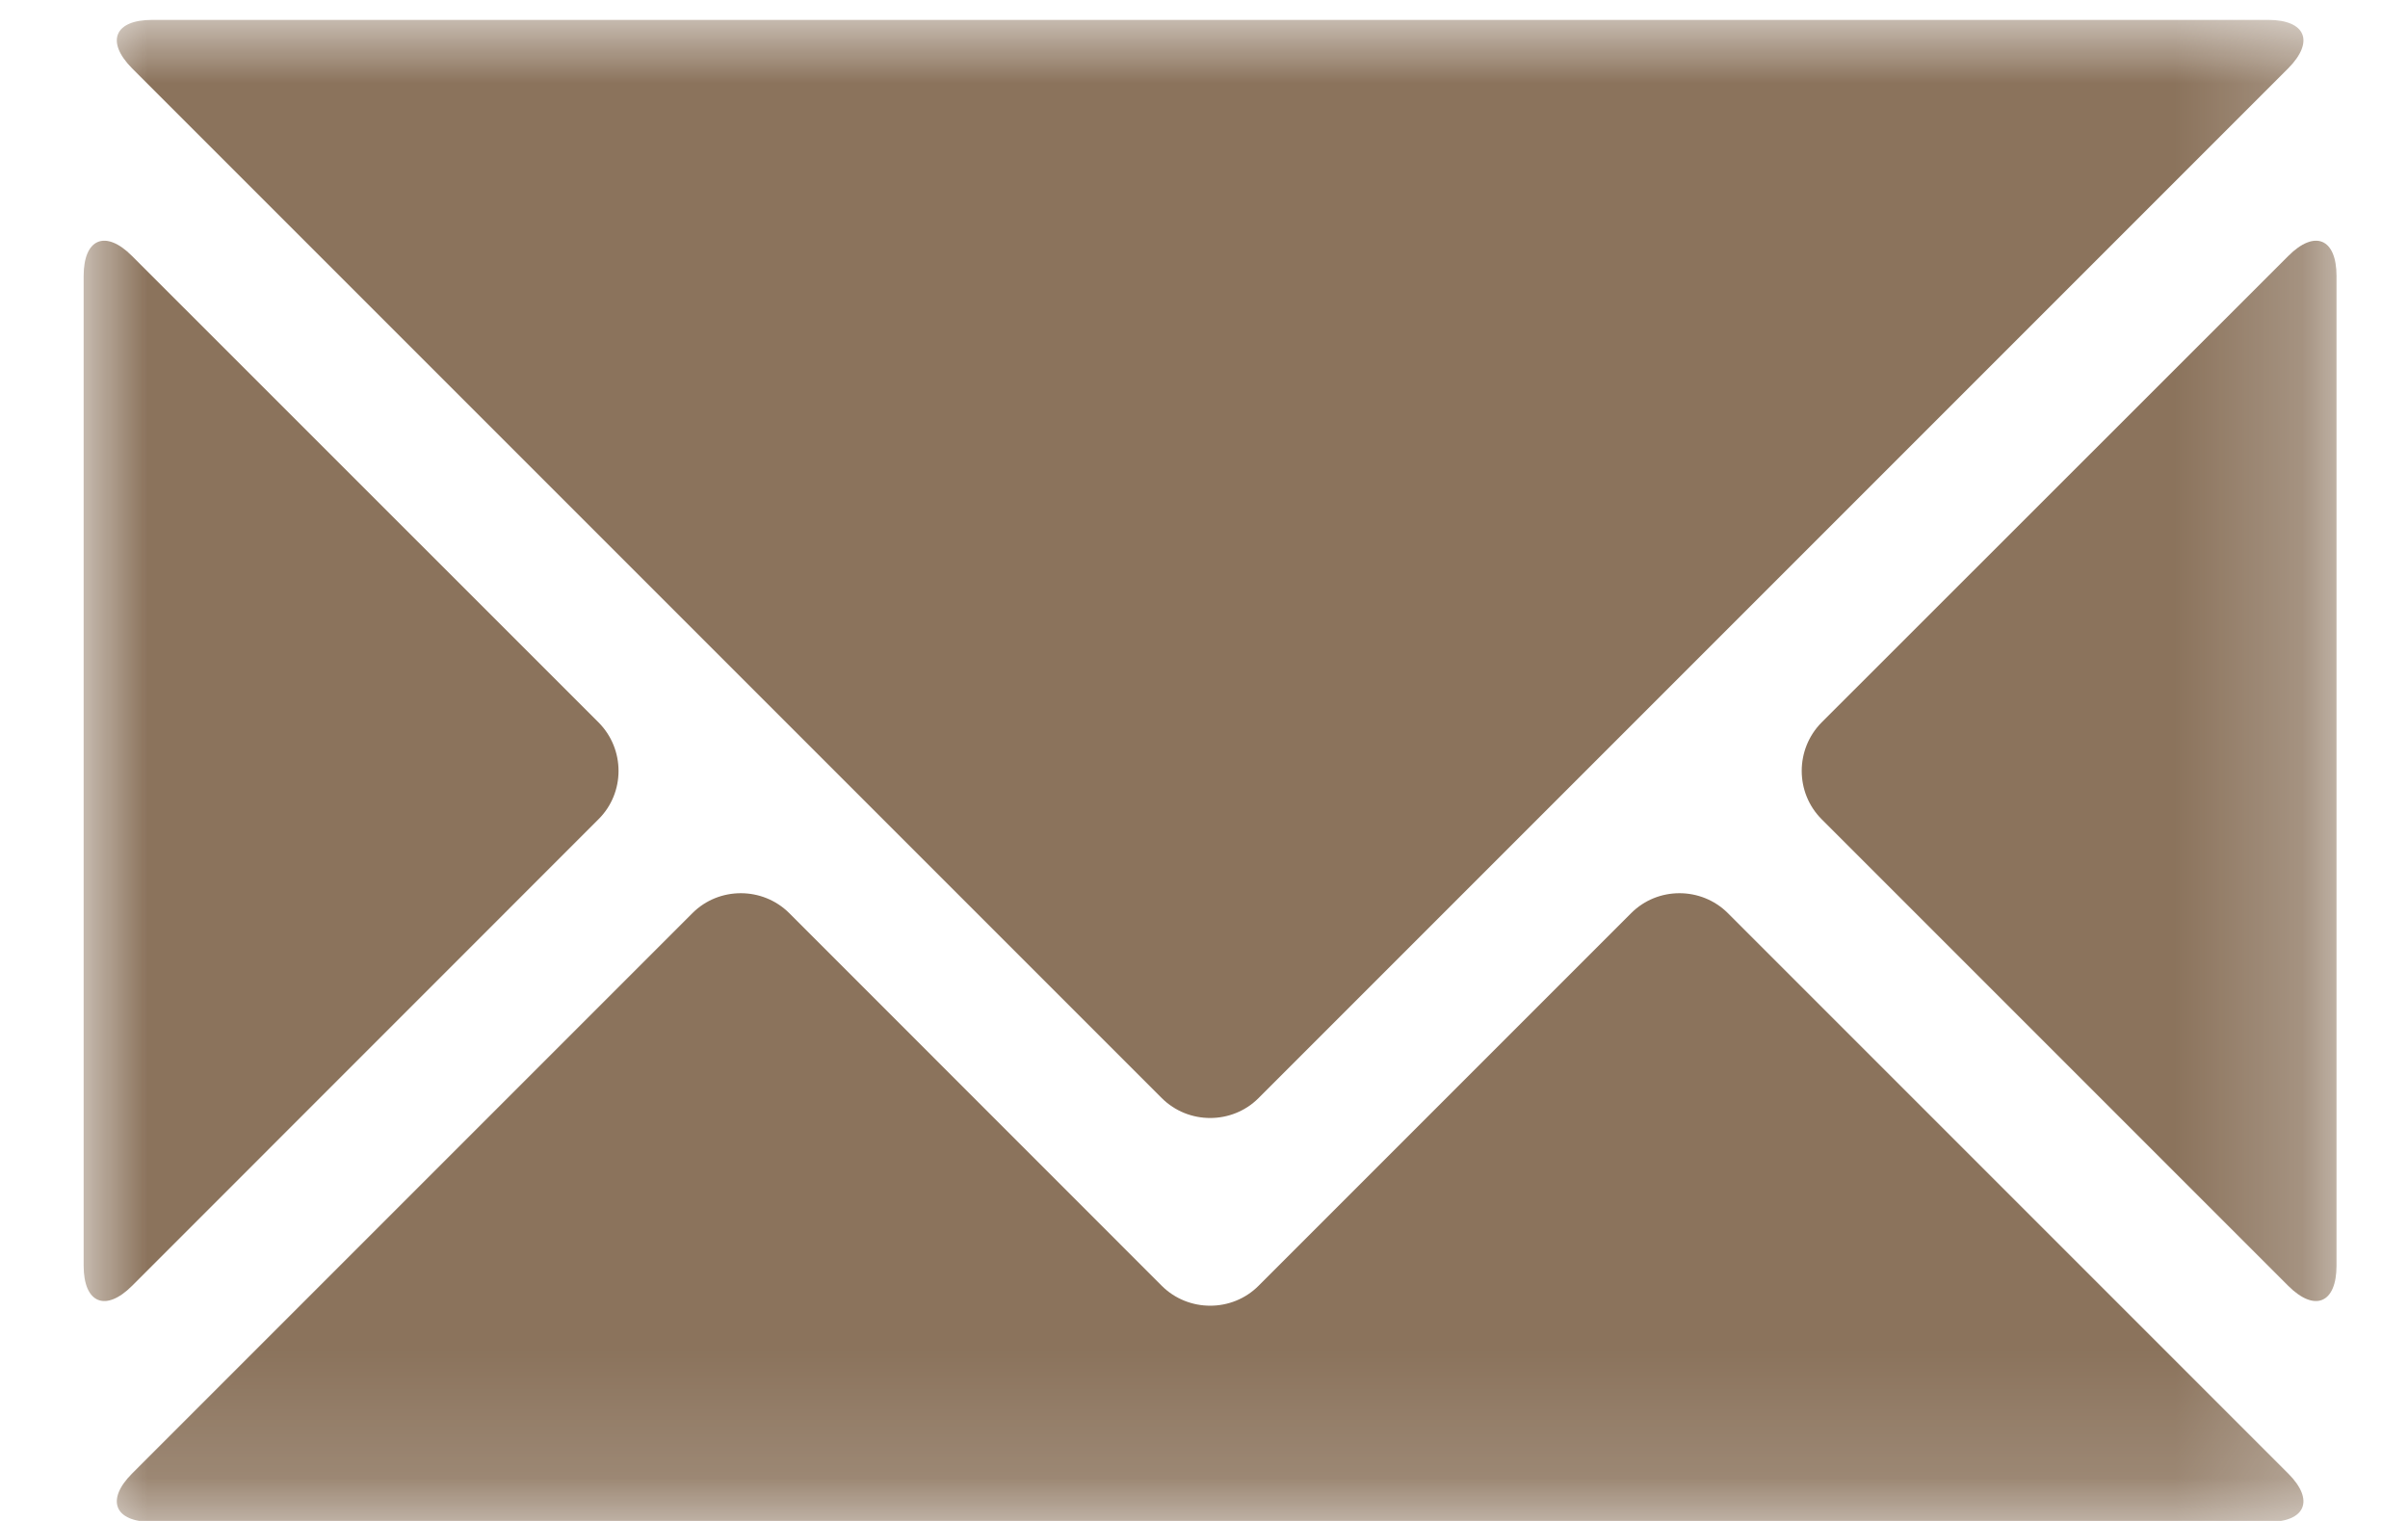 <?xml version="1.0" encoding="UTF-8" standalone="no"?>
<svg width="19px" height="12px" viewBox="0 0 19 12" version="1.1" xmlns="http://www.w3.org/2000/svg" xmlns:xlink="http://www.w3.org/1999/xlink">
    <!-- Generator: Sketch 39.1 (31720) - http://www.bohemiancoding.com/sketch -->
    <title>email</title>
    <desc>Created with Sketch.</desc>
    <defs>
        <polygon id="path-1" points="18.775 11.85 1 11.85 1 0 18.775 0 18.775 11.85"></polygon>
    </defs>
    <g id="Rewards-program" stroke="none" stroke-width="1" fill="none" fill-rule="evenodd">
        <g id="Rewards_Refer-friends_desktop" transform="translate(-805, -476)">
            <g id="Group-3" transform="translate(240, 116)">
                <g id="Group-4" transform="translate(320, 112)">
                    <g id="Group-2" transform="translate(136, 246)">
                        <g id="email" transform="translate(108.661, 2.157)">
                            <mask id="mask-2" fill="white">
                                <use xlink:href="#path-1"></use>
                            </mask>
                            <g id="Clip-2"></g>
                            <path d="M1.381,1.863 C1.172,1.653 0.999,1.724 0.999,2.02 L0.999,9.829 C0.999,10.126 1.172,10.197 1.381,9.988 L5.062,6.306 C5.272,6.097 5.272,5.754 5.062,5.543 L1.381,1.863 Z M14.712,5.543 C14.503,5.754 14.503,6.097 14.712,6.306 L18.394,9.988 C18.603,10.197 18.775,10.126 18.775,9.829 L18.775,2.02 C18.775,1.724 18.603,1.653 18.394,1.863 L14.712,5.543 Z M10.269,9.988 C10.06,10.197 9.716,10.197 9.506,9.988 L6.566,7.047 C6.356,6.838 6.012,6.838 5.803,7.047 L1.381,11.469 C1.172,11.678 1.242,11.851 1.539,11.851 L18.236,11.851 C18.532,11.851 18.603,11.678 18.394,11.469 L13.972,7.047 C13.762,6.838 13.419,6.838 13.21,7.047 L10.269,9.988 Z M10.269,8.507 C10.06,8.716 9.716,8.716 9.506,8.507 L1.381,0.382 C1.172,0.171 1.242,-0 1.539,-0 L18.236,-0 C18.532,-0 18.603,0.171 18.394,0.382 L10.269,8.507 Z" id="Fill-1" fill="#8B735C" mask="url(#mask-2)"></path>
                        </g>
                    </g>
                </g>
            </g>
        </g>
    </g>
</svg>